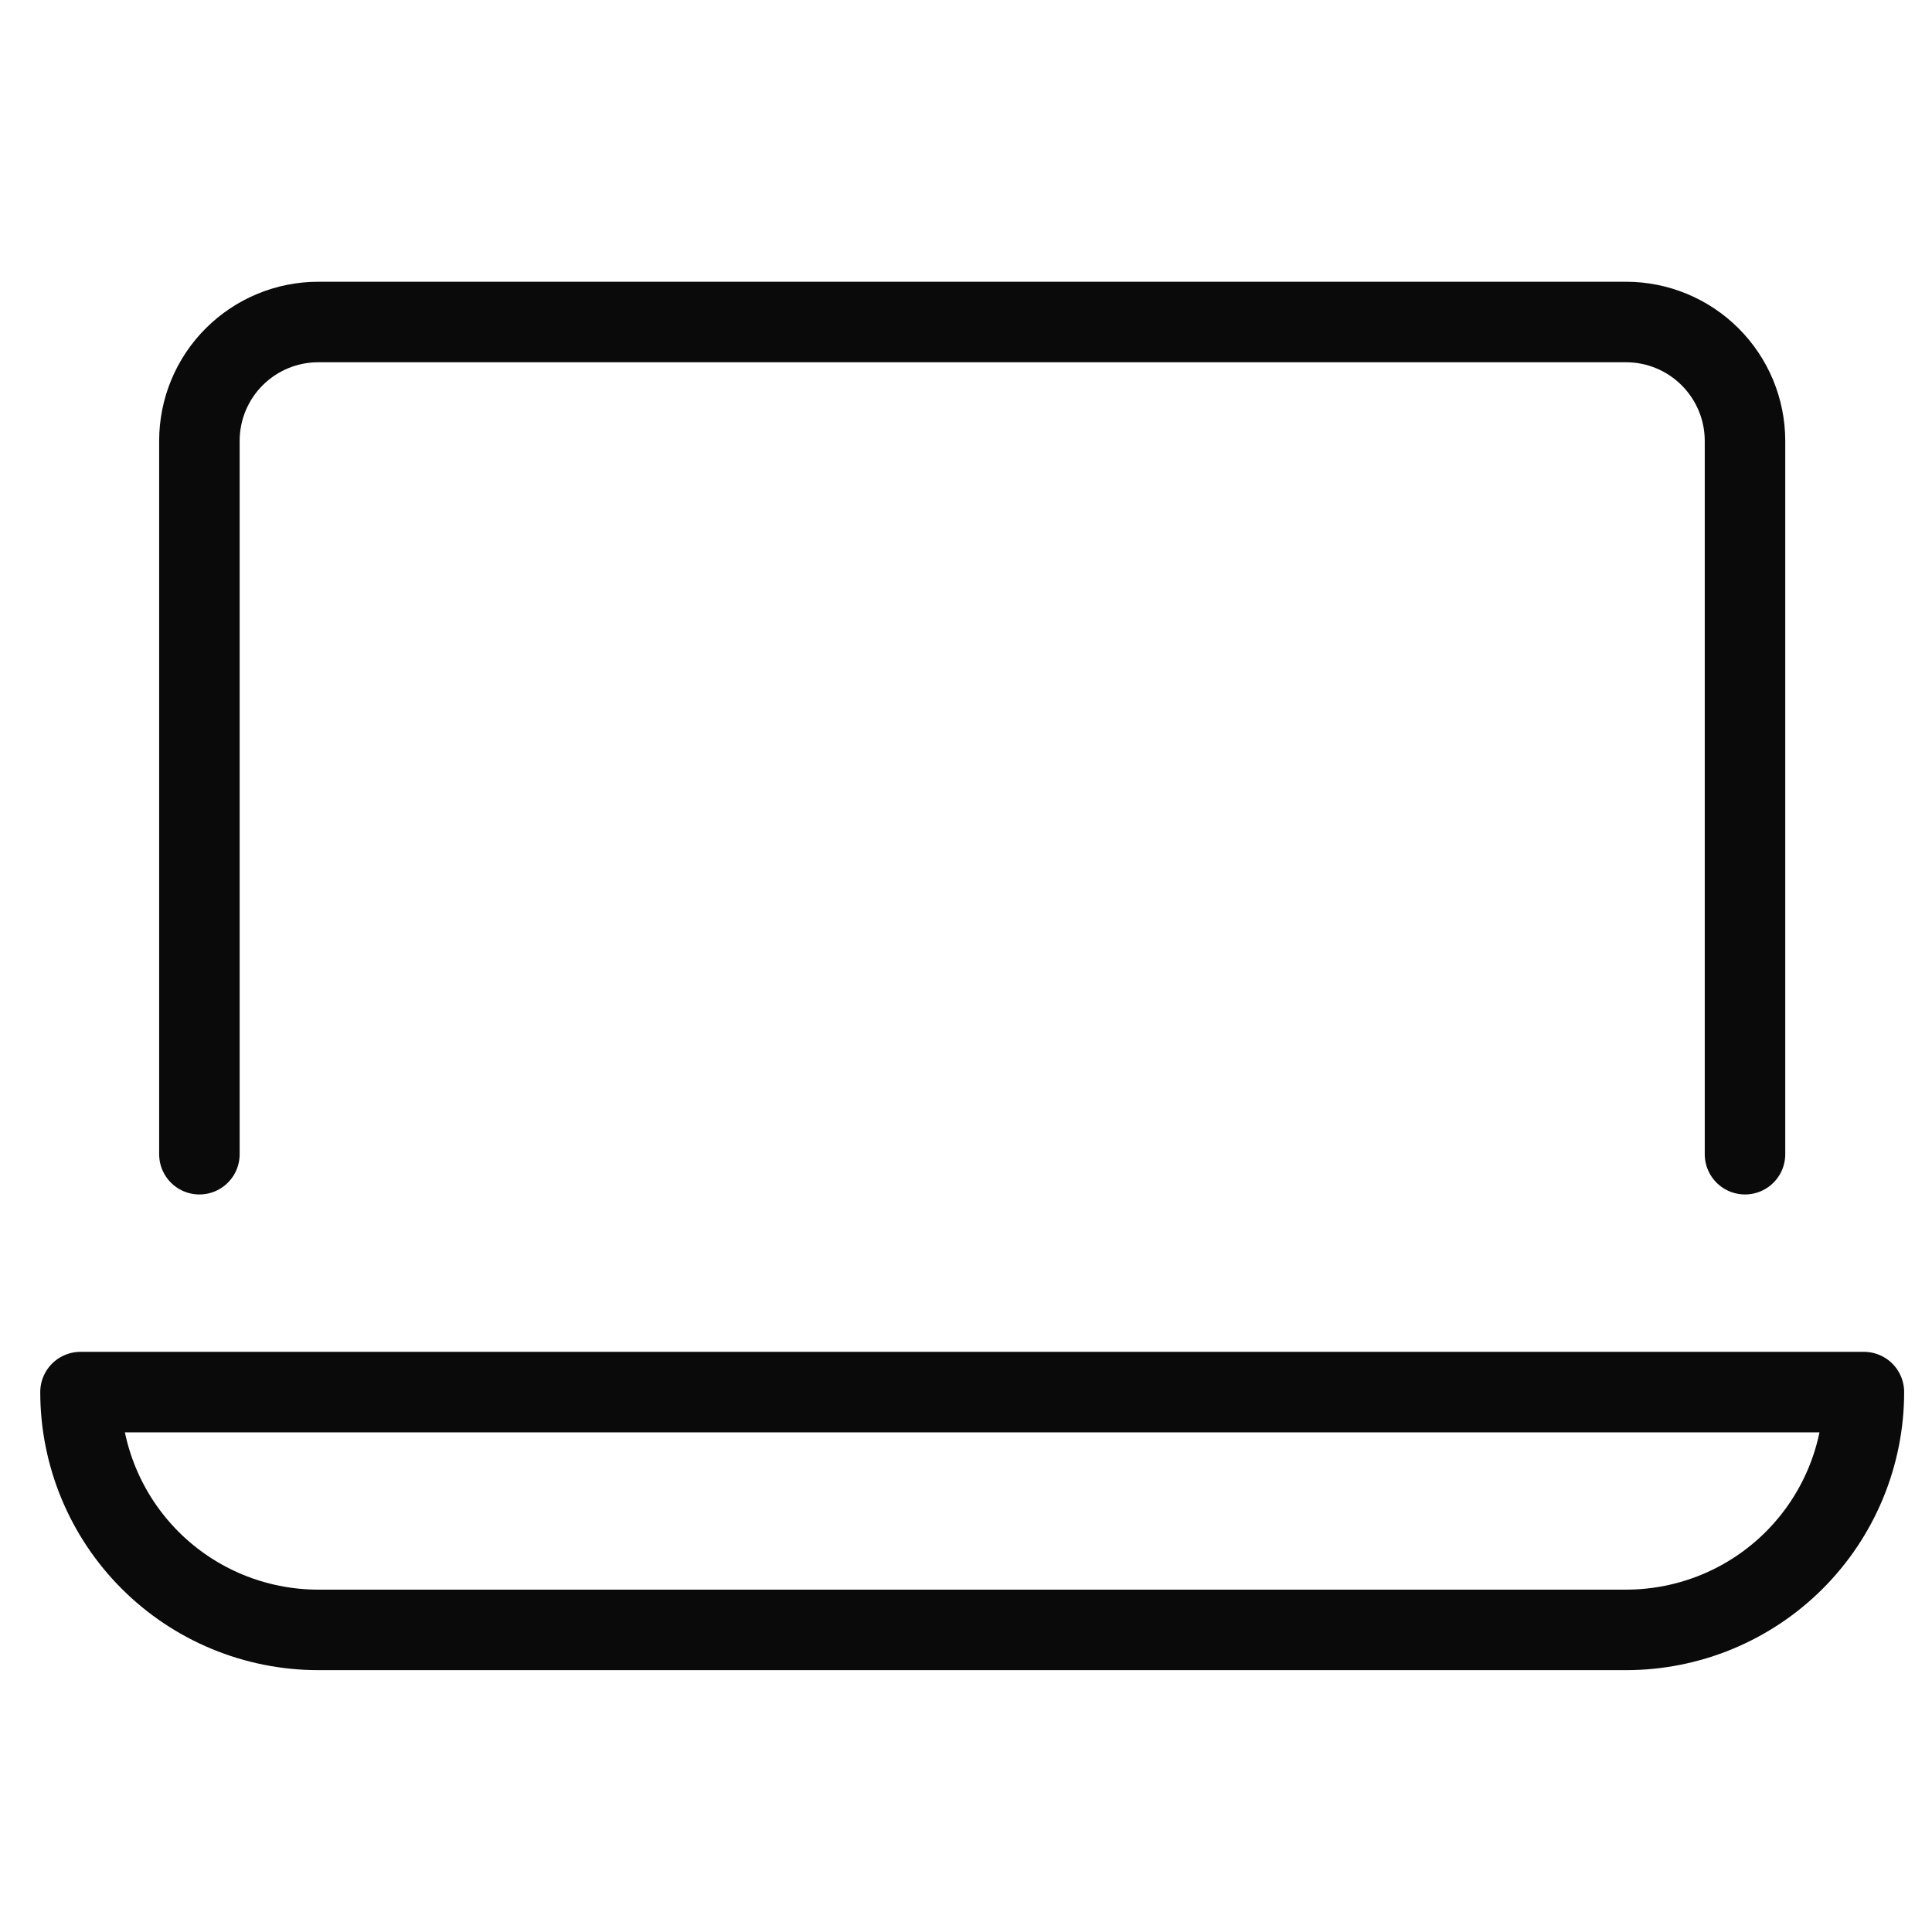 <?xml version="1.0" encoding="UTF-8"?>
<svg xmlns="http://www.w3.org/2000/svg" width="24" height="24" viewBox="0 0 24 24" fill="none">
  <path d="M1 17.293H23.154C23.154 18.076 22.843 18.828 22.289 19.382C21.735 19.936 20.983 20.247 20.2 20.247H3.954C3.17 20.247 2.419 19.936 1.865 19.382C1.311 18.828 1 18.076 1 17.293Z" stroke="#0A0A0A" stroke-linecap="round" stroke-linejoin="round"></path>
  <path d="M2.477 14.338V5.477C2.477 5.085 2.632 4.71 2.909 4.433C3.186 4.156 3.562 4 3.953 4H20.2C20.591 4 20.967 4.156 21.244 4.433C21.521 4.71 21.677 5.085 21.677 5.477V14.338" stroke="#0A0A0A" stroke-linecap="round" stroke-linejoin="round"></path>
</svg>
